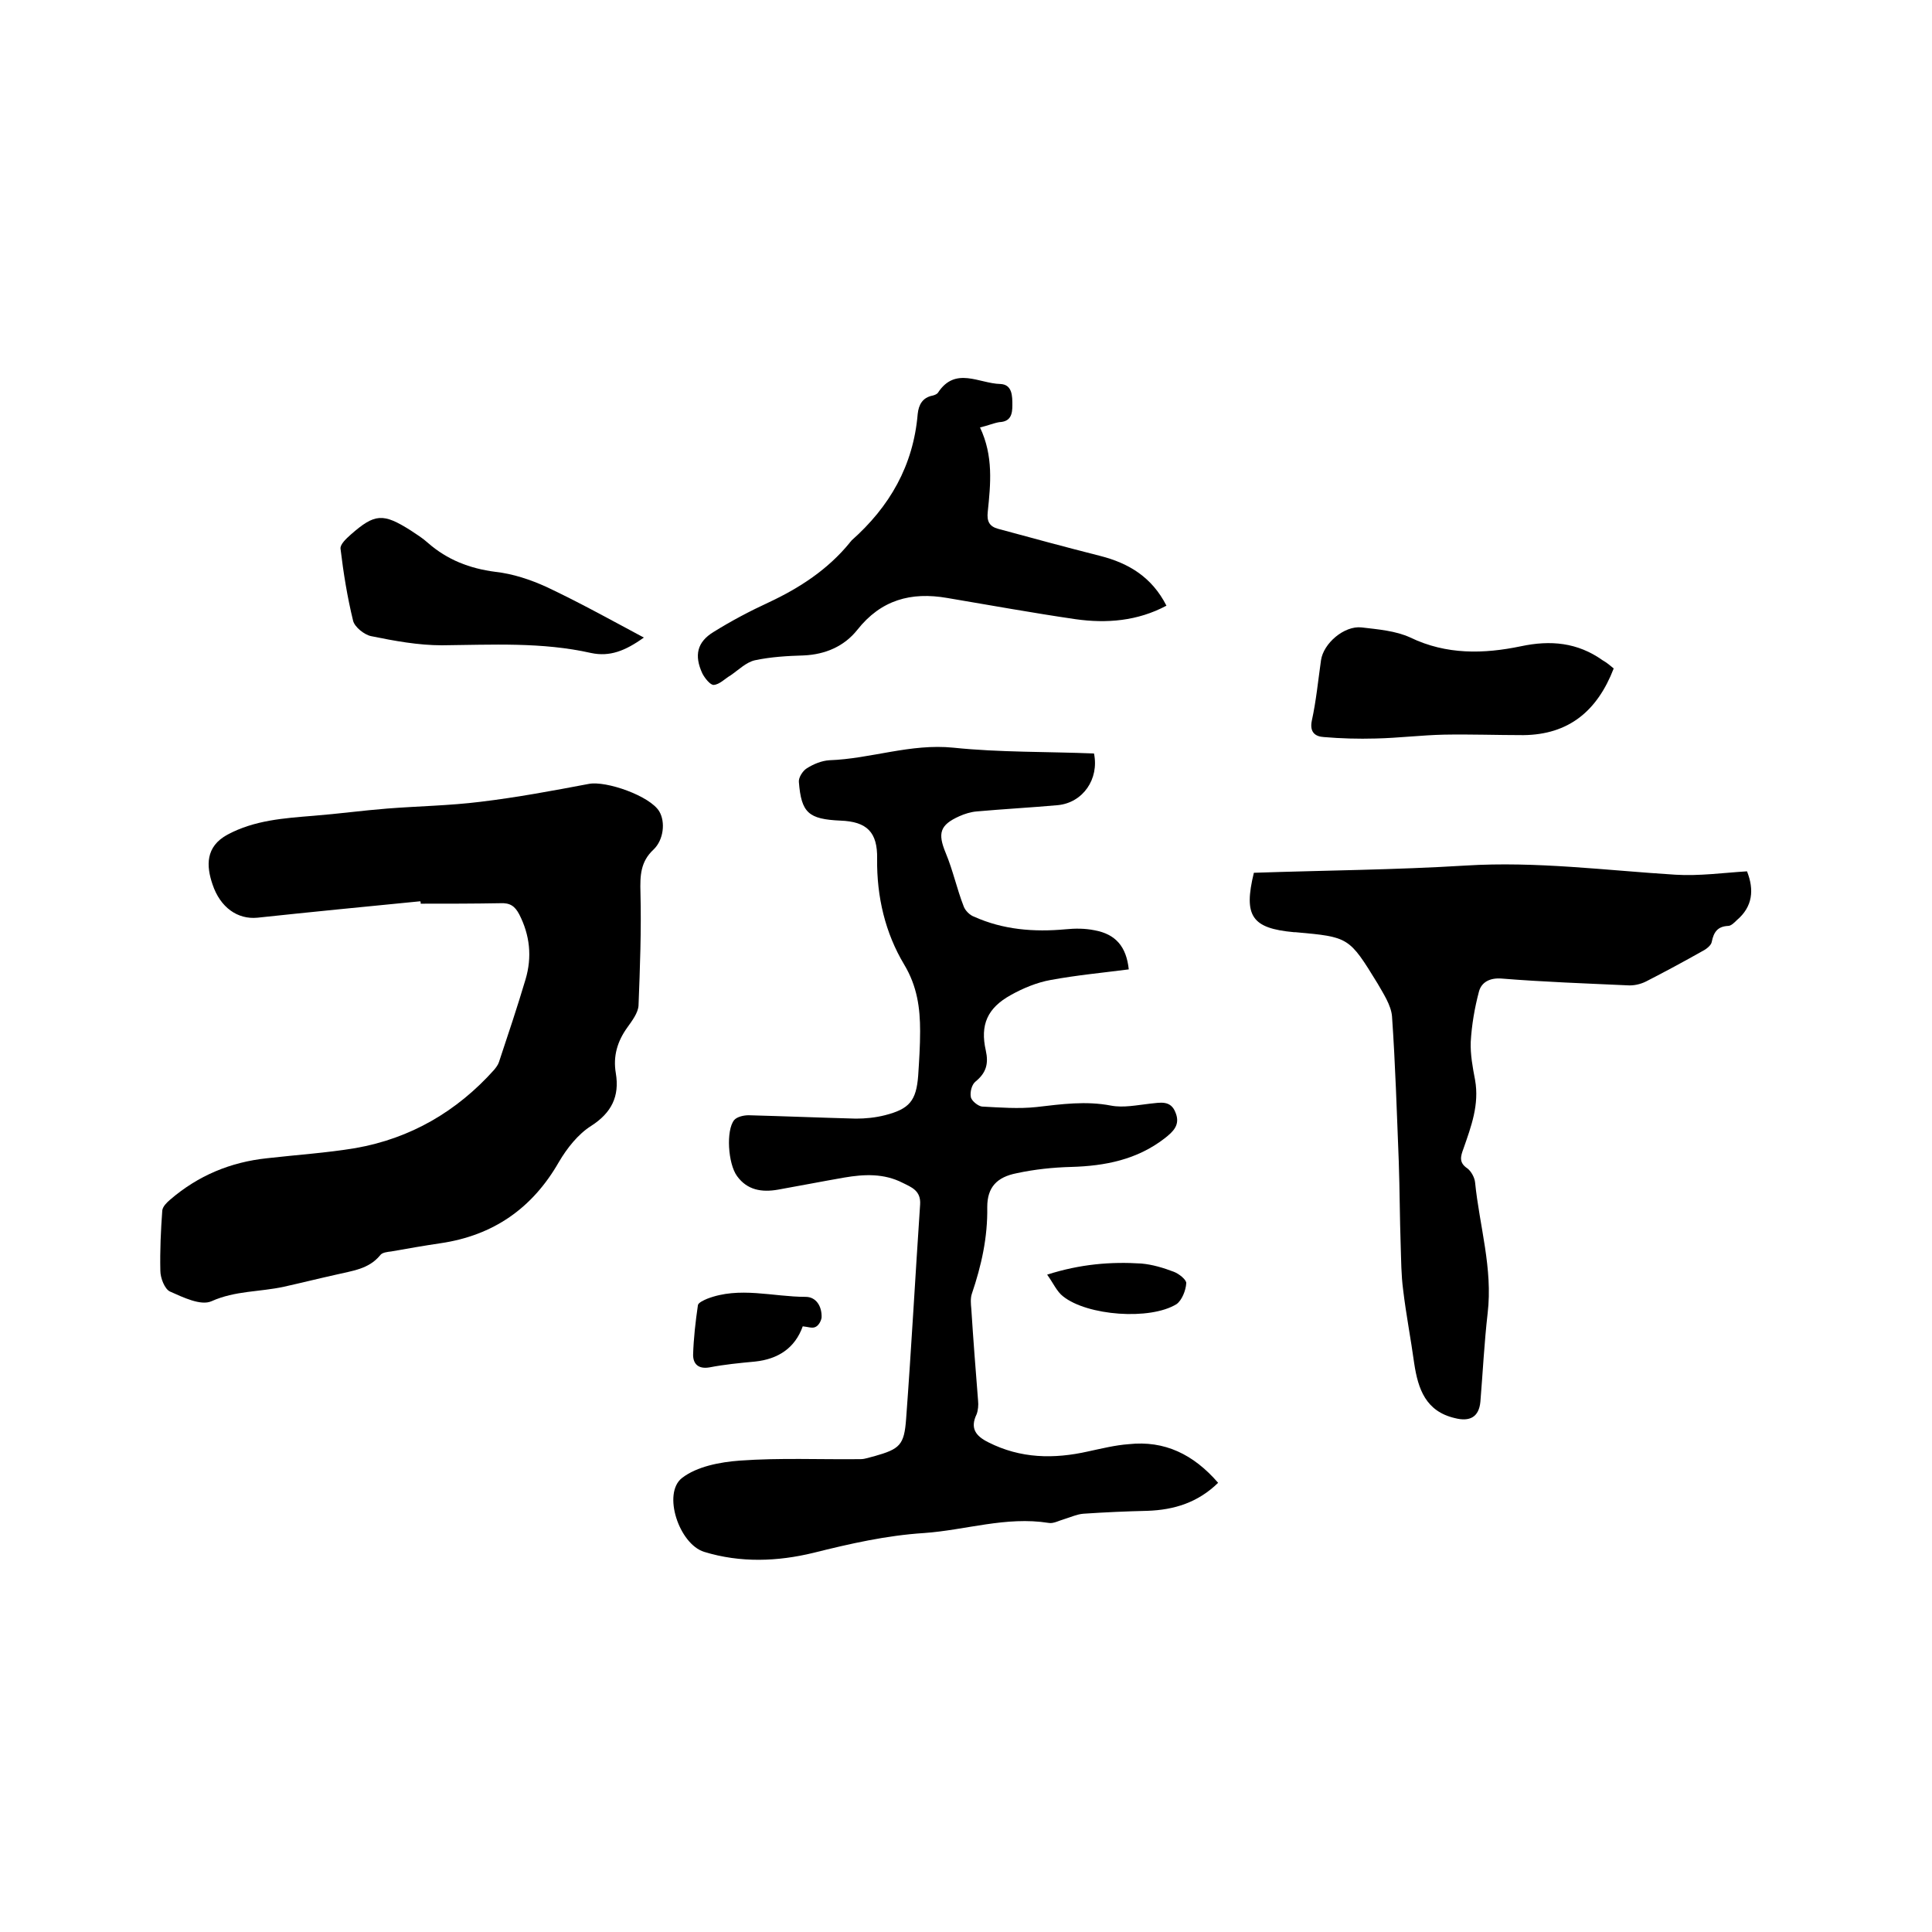 <svg enable-background="new 0 0 400 400" viewBox="0 0 400 400" xmlns="http://www.w3.org/2000/svg"><path d="m252.2 307c-4.2 4.1-9.1 5.6-14.6 5.8-4.4.1-8.9.3-13.3.6-1.3.1-2.6.7-3.9 1.1-1.1.3-2.3 1-3.3.8-8.8-1.4-17.2 1.5-25.8 2.1-7.8.5-15.3 2.2-22.9 4.1-7.4 1.8-15.1 2.1-22.6-.2-5.2-1.6-8.7-12.1-4.6-15.3 3.1-2.4 7.9-3.3 12-3.6 8.3-.6 16.6-.2 25-.3.9 0 1.9-.4 2.8-.6 5.3-1.5 6.2-2.3 6.6-7.7 1.1-14.8 1.9-29.6 2.9-44.4.2-2.9-1.8-3.6-3.6-4.5-3.9-2-8-1.8-12.1-1.1-4.6.8-9.2 1.7-13.7 2.5-3.4.6-6.4.1-8.5-2.8-1.9-2.6-2.3-9.5-.6-11.6.6-.7 2-1 3-1 7.4.2 14.8.5 22.2.7 2 0 4-.2 6-.7 5.1-1.3 6.5-3 6.9-8.2.2-3.1.4-6.1.4-9.2 0-4.8-.6-9.3-3.3-13.8-3.9-6.5-5.7-14-5.6-21.9.1-5.5-2.1-7.7-7.6-7.9-6.6-.3-8.1-1.6-8.6-8-.1-.9.8-2.3 1.6-2.8 1.4-.9 3.1-1.6 4.7-1.7 8.6-.3 16.8-3.5 25.7-2.6 9.6 1 19.4.8 29.1 1.2 1.1 5.3-2.3 10.2-7.5 10.7-5.6.5-11.2.8-16.8 1.3-1.2.1-2.5.5-3.6 1-4 1.8-4.5 3.5-2.8 7.6 1.5 3.6 2.3 7.4 3.7 11 .3.9 1.3 1.9 2.2 2.2 6 2.7 12.4 3.2 18.9 2.6 2-.2 4-.2 6 .2 4.4.8 6.6 3.4 7.1 8.1-5.4.7-10.8 1.2-16.2 2.2-2.8.5-5.7 1.7-8.2 3.1-4.9 2.7-6.4 6.2-5.2 11.5.6 2.7.1 4.6-2.1 6.4-.8.6-1.2 2.2-1 3.2.1.8 1.5 1.9 2.3 2 3.8.2 7.6.5 11.3.1 5.2-.6 10.2-1.3 15.4-.3 2.6.5 5.4-.1 8.1-.4 2.1-.2 4.3-.8 5.3 1.9 1 2.5-.5 3.9-2.3 5.3-5.7 4.4-12.3 5.7-19.3 5.9-3.8.1-7.6.5-11.3 1.3-4.1.8-6.1 2.9-6.1 7 .1 6.3-1.2 12.1-3.2 18-.3.9-.2 2.1-.1 3.1.4 6.3.9 12.7 1.4 19 .1.9 0 2-.3 2.8-1.4 2.9-.2 4.5 2.4 5.8 6.7 3.4 13.6 3.5 20.7 1.9 2.8-.6 5.6-1.3 8.4-1.5 7.4-.8 13.4 2.1 18.5 8z"/><path d="m87 186.6c-11.2 1.1-22.5 2.2-33.7 3.4-4.1.4-7.7-2.1-9.3-6.9-1.3-3.8-1.5-7.8 3.1-10.3 5.6-3 11.7-3.4 17.8-3.9 5.1-.4 10.2-1.1 15.3-1.5 6.4-.5 12.9-.6 19.3-1.4 7.5-.9 15-2.3 22.4-3.7 3.6-.7 12.7 2.5 14.6 5.7 1.3 2.2.9 5.9-1.2 7.9-2.7 2.5-2.8 5.4-2.7 8.9.2 7.8-.1 15.6-.4 23.4-.1 1.5-1.3 3.1-2.3 4.5-2.1 2.9-3 6-2.4 9.5.8 4.8-.9 8.2-5.1 10.9-2.7 1.7-5 4.6-6.7 7.5-5.5 9.6-13.6 15.2-24.5 16.8-3.4.5-6.8 1.1-10.2 1.7-.8.1-1.9.2-2.3.8-2.4 2.9-5.8 3.2-9.1 4-3.6.8-7.2 1.7-10.8 2.5-5 1.1-10.1.8-15 3-2.2 1-5.9-.8-8.6-2-1.1-.5-2-2.8-2-4.3-.1-4.2.1-8.4.4-12.5.1-.8.9-1.6 1.6-2.2 5.8-5 12.5-7.8 20.1-8.6 6.1-.7 12.3-1.1 18.3-2.1 11.4-2 21-7.6 28.7-16.2.4-.5.8-1 1-1.6 1.9-5.7 3.8-11.4 5.5-17.1 1.4-4.7.9-9.2-1.3-13.5-.9-1.7-1.9-2.4-3.9-2.3-5.5.1-11 .1-16.5.1 0-.3 0-.4-.1-.5z"/><path d="m259.6 180.7c14.7-.5 29.3-.6 43.9-1.5s28.9 1 43.4 1.9c4.9.3 9.9-.4 14.8-.7 1.5 3.8 1.2 7.3-2.1 10.1-.5.5-1.2 1.2-1.8 1.2-2.2.1-3 1.3-3.4 3.3-.1.7-1.1 1.5-1.9 1.9-3.9 2.2-7.8 4.3-11.7 6.3-1.2.6-2.6.9-3.9.8-8.7-.4-17.3-.7-26-1.4-2.5-.2-4.2.8-4.7 2.7-.9 3.4-1.5 6.9-1.7 10.4-.1 2.6.4 5.3.9 7.9.9 5.1-.8 9.6-2.4 14.2-.6 1.6-1 2.9.8 4.1.8.6 1.5 1.9 1.6 2.9.9 9 3.7 17.8 2.6 27.1-.7 6.1-1 12.2-1.5 18.3-.3 3.2-2.2 4.2-5.3 3.4-6-1.4-7.6-6-8.4-11.3-.7-5.1-1.7-10.2-2.3-15.3-.4-3-.4-6.1-.5-9.1-.2-5.8-.2-11.6-.4-17.4-.4-10-.7-20.1-1.4-30.1-.2-2.3-1.8-4.7-3-6.8-5.9-9.6-5.9-9.6-17-10.6-.1 0-.2 0-.3 0-8.7-.8-10.5-3.3-8.3-12.3z"/><path d="m202.9 88.5c2.8 5.9 2.2 11.7 1.6 17.5-.2 1.9.3 3 2.2 3.5 7 1.9 14 3.8 21.1 5.6 5.9 1.5 10.7 4.4 13.7 10.3-6 3.2-12.4 3.7-18.8 2.8-8.9-1.3-17.7-2.9-26.6-4.4-7.5-1.3-13.7.4-18.6 6.6-2.7 3.4-6.6 5.1-11.1 5.3-3.4.1-6.8.3-10.1 1-1.8.4-3.4 2-5 3.1-1.2.7-2.3 1.9-3.5 2-.7.1-1.9-1.4-2.4-2.4-1.7-3.7-1.1-6.5 2.4-8.6 3.7-2.3 7.5-4.3 11.4-6.1 6.4-3 12.2-6.8 16.7-12.3.1-.2.3-.3.4-.5 7.9-7 12.8-15.5 13.7-26.2.2-1.9 1-3.4 3.1-3.8.4-.1.9-.3 1.1-.6 3.6-5.5 8.5-1.9 12.9-1.8 2.5.1 2.5 2.5 2.5 4.4 0 1.8-.3 3.4-2.7 3.5-1.2.2-2.3.7-4 1.1z"/><path d="m334.1 138.4c-3.4 8.8-9.3 13.7-18.7 13.8-5.5 0-10.9-.2-16.4-.1-4.7.1-9.5.7-14.2.8-3.6.1-7.2 0-10.7-.3-1.8-.1-3-1-2.5-3.4.9-4.1 1.3-8.3 1.9-12.5.5-3.5 4.8-7.2 8.4-6.8 3.4.4 7.1.7 10.1 2.1 7.5 3.6 15.2 3.4 22.9 1.8 6.1-1.3 11.7-.8 16.9 2.9.9.5 1.7 1.2 2.3 1.7z"/><path d="m133.3 132c-3.9 2.8-7.1 4-10.9 3.2-10.2-2.3-20.5-1.7-30.9-1.6-4.9 0-9.8-.9-14.7-1.9-1.4-.3-3.4-1.9-3.7-3.2-1.2-4.9-2-9.9-2.6-14.9-.1-.9 1.2-2.1 2.1-2.9 5-4.4 6.7-4.5 12.4-.9 1.2.8 2.5 1.6 3.6 2.6 4 3.5 8.6 5.3 14 6 3.6.4 7.2 1.6 10.5 3.1 6.6 3.1 13.1 6.7 20.2 10.5z"/><path d="m166.2 274.6c-1.6 4.5-5.1 6.8-9.9 7.3-3.2.3-6.3.6-9.4 1.2-2.3.4-3.4-.7-3.4-2.6.1-3.4.5-6.9 1-10.3.1-.5 1.2-1 1.9-1.3 6.7-2.6 13.6-.4 20.4-.4 2.2 0 3.4 2 3.3 4.3-.1.7-.6 1.6-1.2 1.9-.7.4-1.6 0-2.7-.1z"/><path d="m216.8 263.9c6.9-2.2 13.2-2.7 19.5-2.3 2.3.2 4.6.9 6.7 1.7 1.1.4 2.7 1.7 2.6 2.4-.1 1.5-.9 3.5-2 4.3-5.5 3.4-18.5 2.4-23.5-1.6-1.3-1-2-2.7-3.3-4.5z"/></svg>